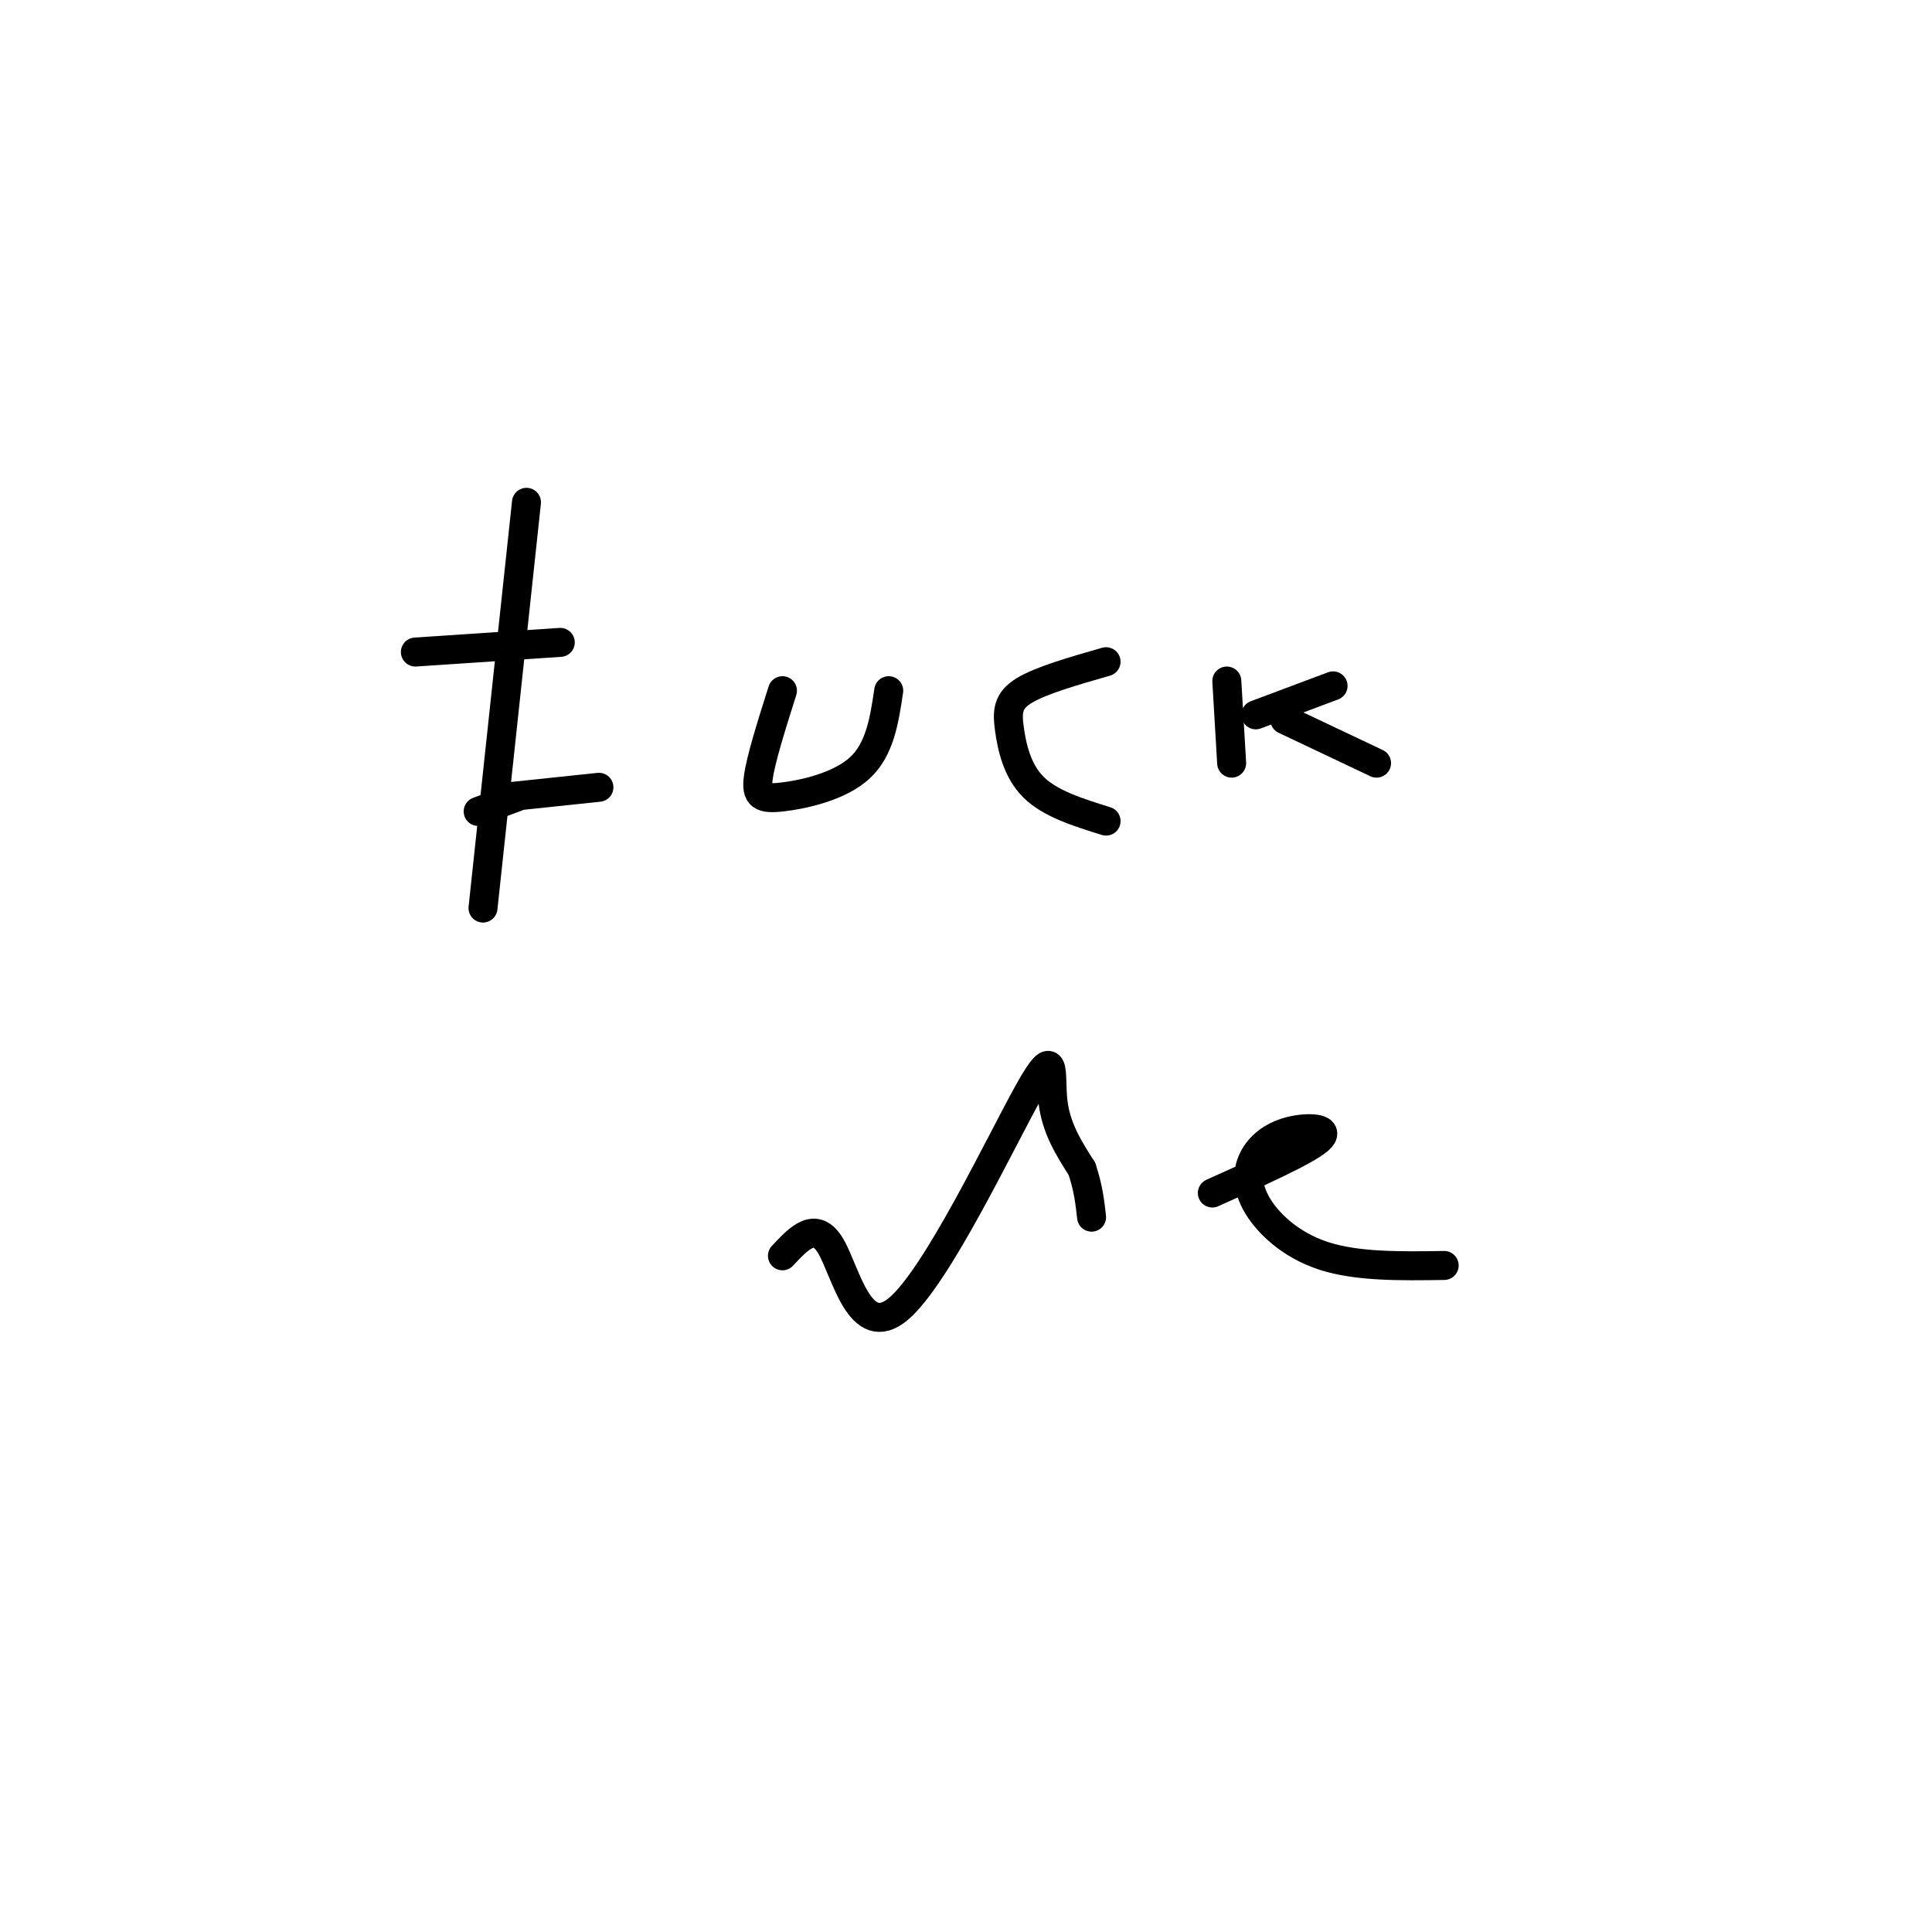 <svg viewBox='0 0 400 400' version='1.1' xmlns='http://www.w3.org/2000/svg' xmlns:xlink='http://www.w3.org/1999/xlink'><g fill='none' stroke='#000000' stroke-width='6' stroke-linecap='round' stroke-linejoin='round'><path d='M109,104c0.000,0.000 -9.000,84.000 -9,84'/><path d='M86,135c0.000,0.000 30.000,-2.000 30,-2'/><path d='M99,168c0.000,0.000 8.000,-3.000 8,-3'/><path d='M105,165c0.000,0.000 19.000,-2.000 19,-2'/><path d='M162,143c-2.238,7.071 -4.476,14.143 -5,18c-0.524,3.857 0.667,4.500 5,4c4.333,-0.500 11.810,-2.143 16,-6c4.190,-3.857 5.095,-9.929 6,-16'/><path d='M229,137c-6.786,1.946 -13.571,3.893 -17,6c-3.429,2.107 -3.500,4.375 -3,8c0.500,3.625 1.571,8.607 5,12c3.429,3.393 9.214,5.196 15,7'/><path d='M254,141c0.000,0.000 1.000,17.000 1,17'/><path d='M260,148c0.000,0.000 16.000,-6.000 16,-6'/><path d='M266,149c0.000,0.000 19.000,9.000 19,9'/><path d='M162,260c3.429,-3.675 6.858,-7.349 10,-2c3.142,5.349 5.997,19.722 14,13c8.003,-6.722 21.155,-34.541 27,-45c5.845,-10.459 4.384,-3.560 5,2c0.616,5.560 3.308,9.780 6,14'/><path d='M224,242c1.333,4.000 1.667,7.000 2,10'/><path d='M251,247c9.641,-4.329 19.282,-8.659 22,-11c2.718,-2.341 -1.487,-2.694 -5,-2c-3.513,0.694 -6.333,2.433 -8,5c-1.667,2.567 -2.179,5.960 0,10c2.179,4.040 7.051,8.726 14,11c6.949,2.274 15.974,2.137 25,2'/></g>
</svg>